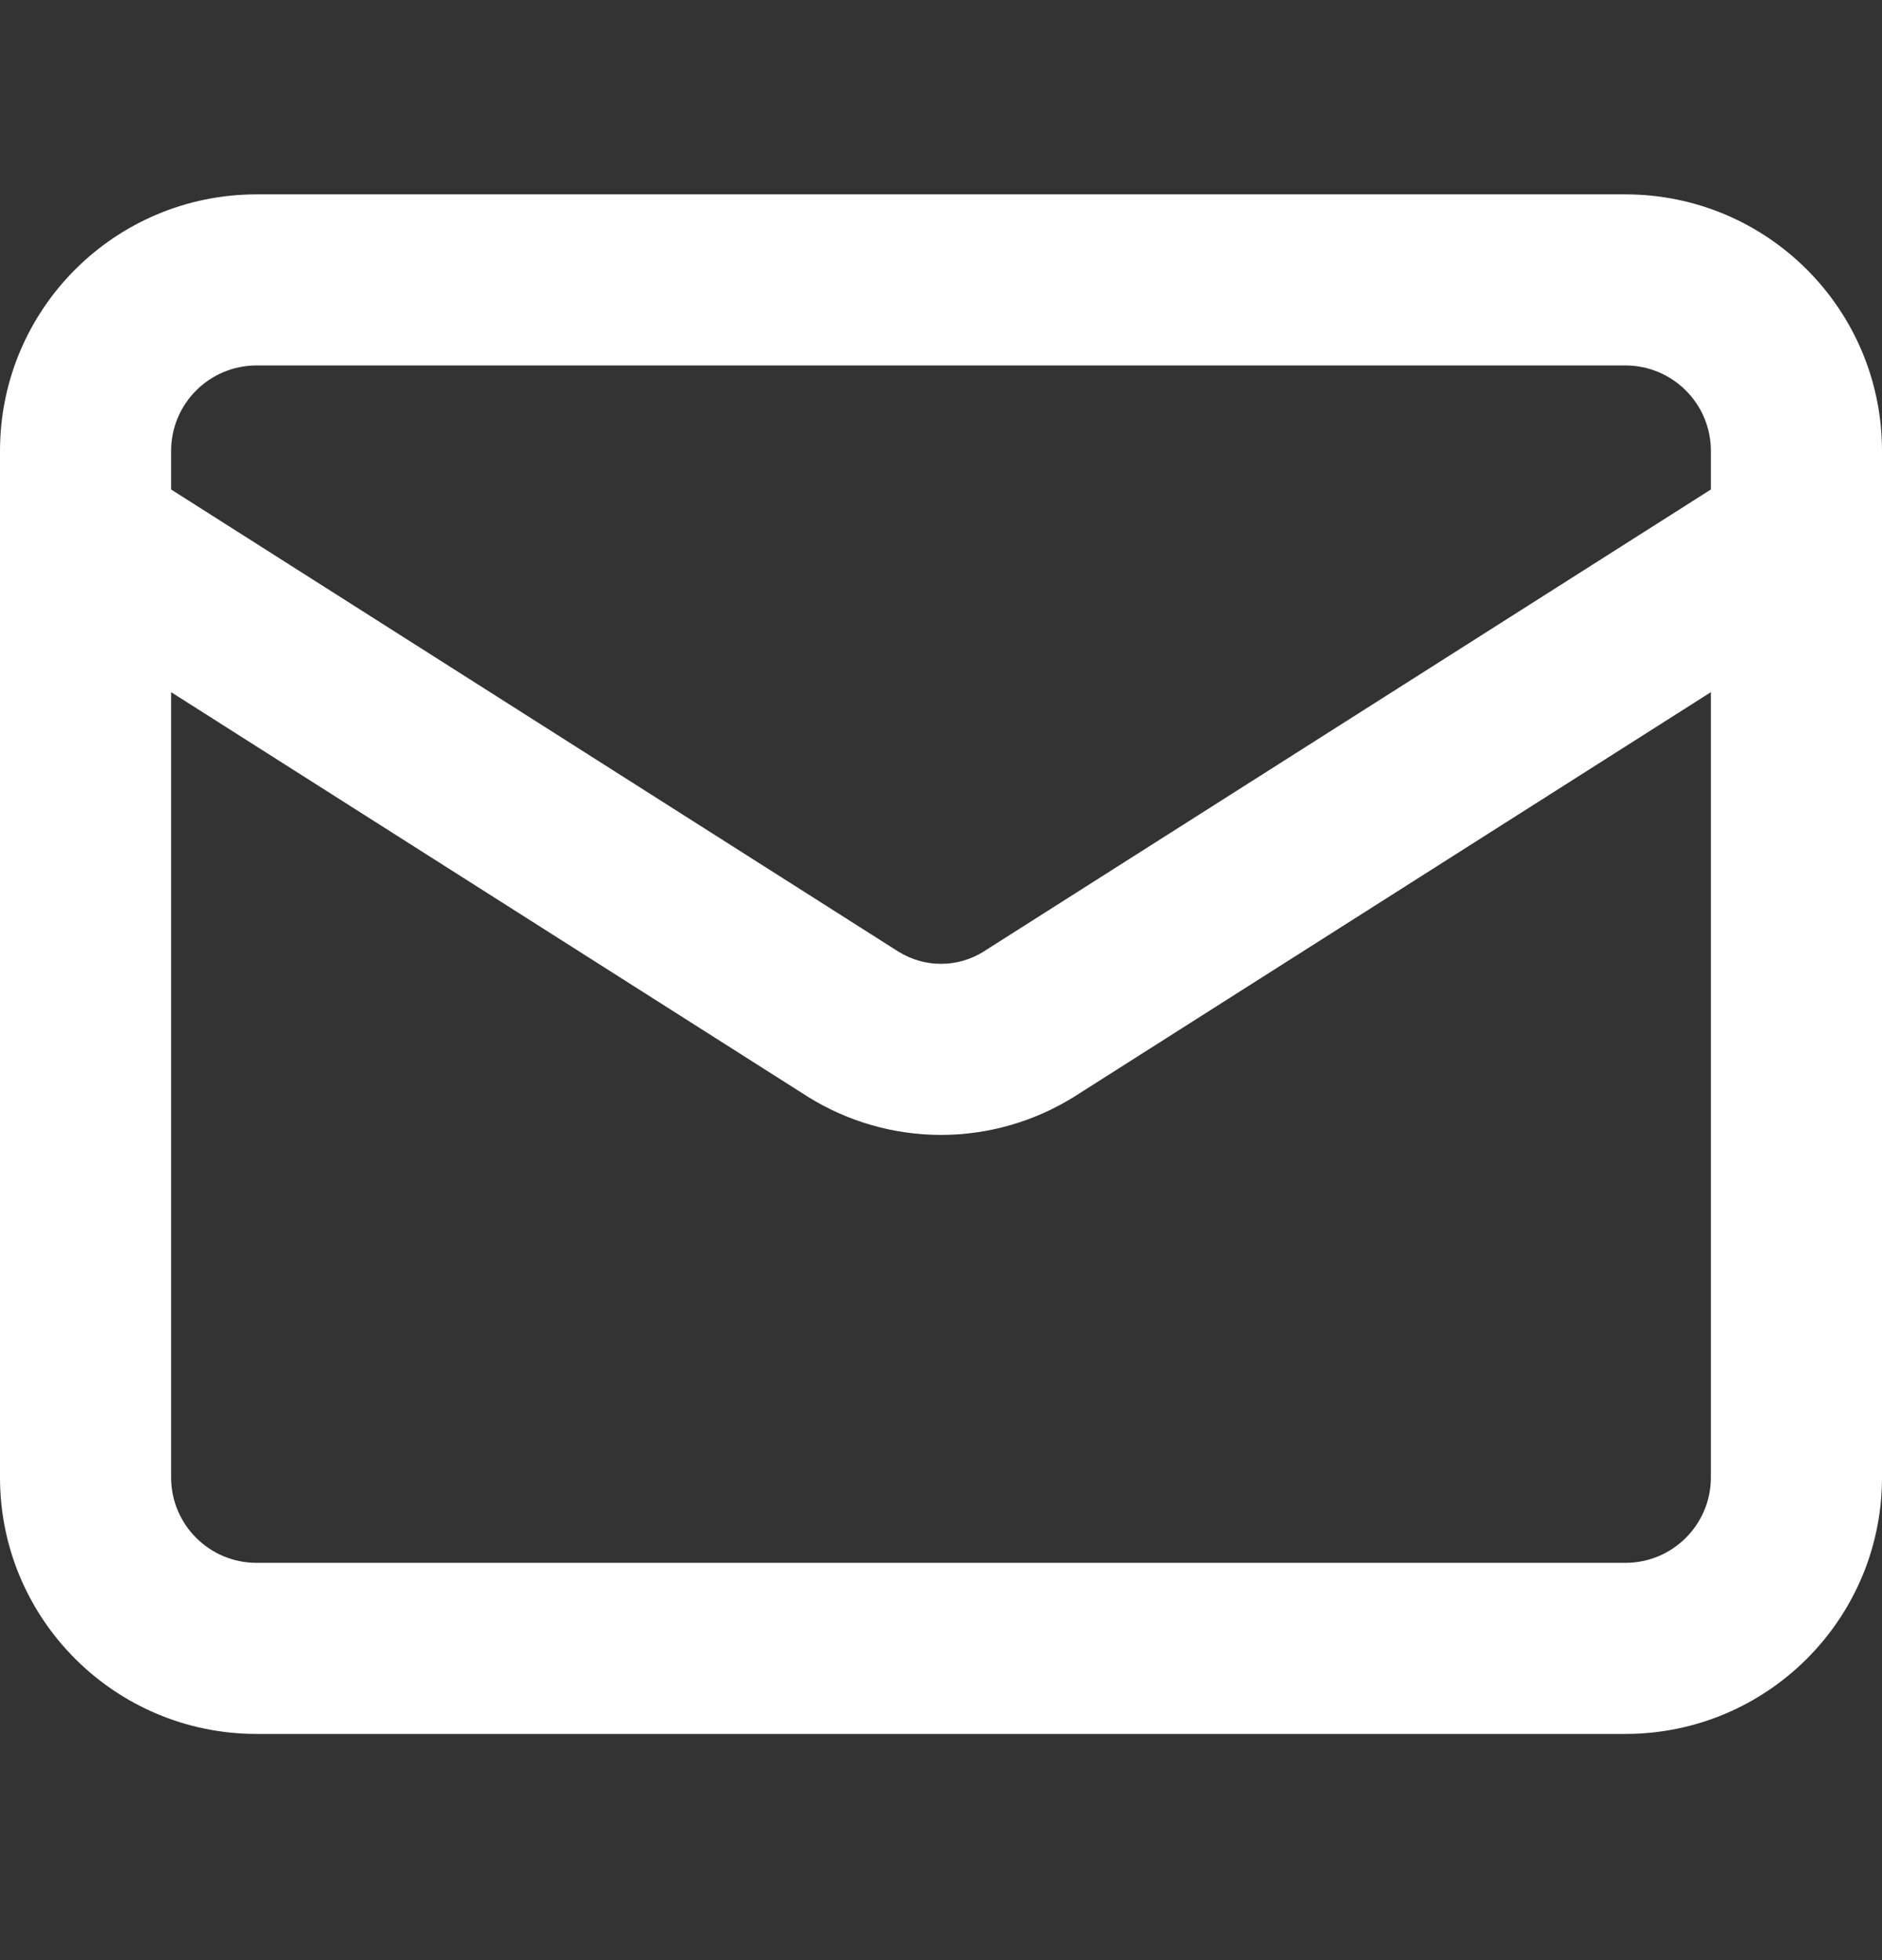 <svg xmlns="http://www.w3.org/2000/svg" width="24" height="25" viewBox="0 0 24 25" fill="none"><rect x="0" y="0" width="24" height="25" fill="#333333" stroke="none"/><path fill-rule="evenodd" clip-rule="evenodd" d="M3.273 4.661C2.67 4.661 2.182 5.149 2.182 5.752V6.243L11.458 12.138C11.621 12.239 11.808 12.293 12 12.293C12.192 12.293 12.379 12.239 12.542 12.138C12.543 12.137 12.544 12.137 12.544 12.136L21.818 6.243V5.752C21.818 5.149 21.33 4.661 20.727 4.661H3.273ZM24 6.824V5.752C24 3.944 22.535 2.479 20.727 2.479H3.273C1.465 2.479 0 3.944 0 5.752V6.824C-4.6231e-05 6.836 -4.59709e-05 6.847 0 6.859V18.843C0 20.65 1.465 22.115 3.273 22.115H20.727C22.535 22.115 24 20.65 24 18.843V6.859C24 6.847 24 6.836 24 6.824ZM21.818 8.828L13.703 13.985C13.192 14.305 12.602 14.475 12 14.475C11.398 14.475 10.808 14.305 10.297 13.985L10.291 13.981L2.182 8.828V18.843C2.182 19.445 2.67 19.933 3.273 19.933H20.727C21.33 19.933 21.818 19.445 21.818 18.843V8.828Z" fill="white"></path></svg>